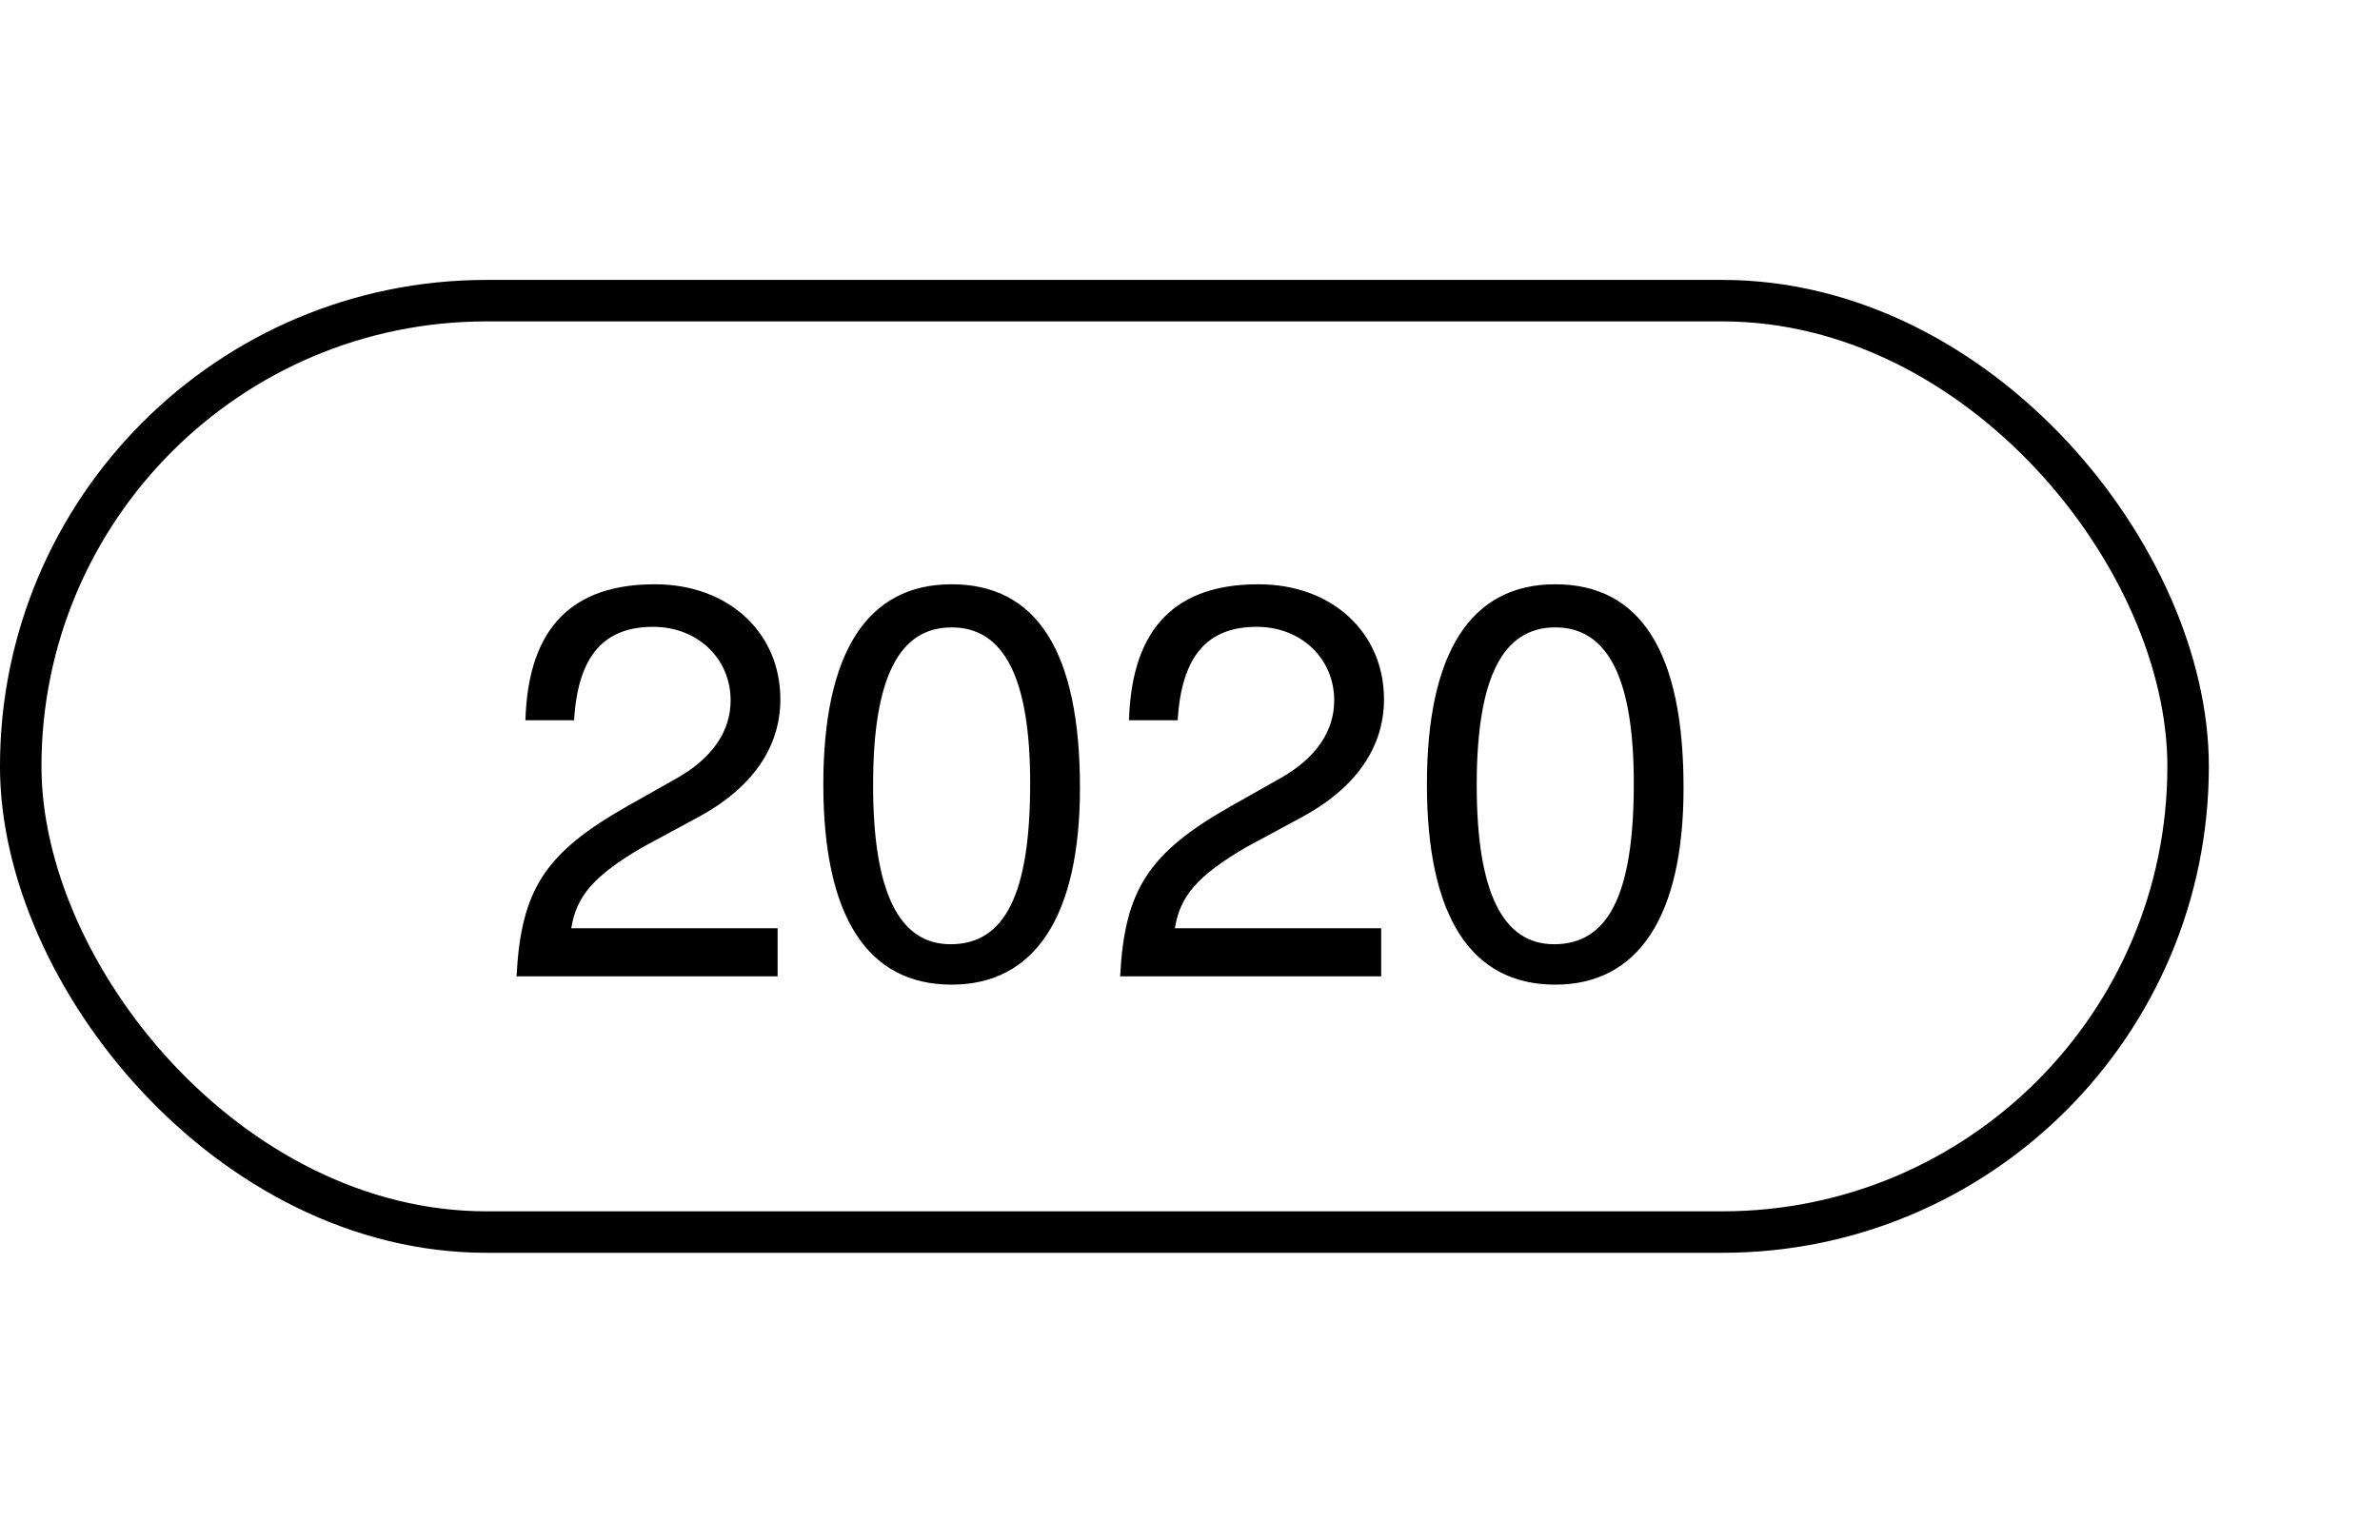 <svg width="51" height="33" viewBox="0 0 51 33" fill="none" xmlns="http://www.w3.org/2000/svg">
<path d="M16.722 14.988C16.722 16.019 16.118 16.896 14.944 17.524L13.759 18.164C12.728 18.769 12.349 19.207 12.242 19.895H16.663V20.926H11.069C11.164 19.077 11.673 18.283 13.428 17.287L14.518 16.671C15.264 16.244 15.656 15.675 15.656 15.012C15.656 14.111 14.944 13.435 13.996 13.435C12.965 13.435 12.384 14.028 12.302 15.438H11.259C11.318 13.4 12.313 12.523 14.032 12.523C15.62 12.523 16.722 13.566 16.722 14.988ZM23.142 16.884C23.142 19.646 22.17 21.104 20.392 21.104C18.591 21.104 17.643 19.646 17.643 16.813C17.643 13.992 18.579 12.523 20.392 12.523C22.218 12.523 23.142 13.969 23.142 16.884ZM22.075 16.79C22.075 14.538 21.518 13.447 20.392 13.447C19.267 13.447 18.709 14.526 18.709 16.825C18.709 19.124 19.267 20.238 20.369 20.238C21.53 20.238 22.075 19.172 22.075 16.79ZM29.657 14.988C29.657 16.019 29.052 16.896 27.879 17.524L26.694 18.164C25.663 18.769 25.283 19.207 25.177 19.895H29.597V20.926H24.003C24.098 19.077 24.608 18.283 26.362 17.287L27.452 16.671C28.199 16.244 28.59 15.675 28.59 15.012C28.59 14.111 27.879 13.435 26.931 13.435C25.899 13.435 25.319 14.028 25.236 15.438H24.193C24.252 13.4 25.248 12.523 26.966 12.523C28.554 12.523 29.657 13.566 29.657 14.988ZM36.076 16.884C36.076 19.646 35.104 21.104 33.327 21.104C31.525 21.104 30.577 19.646 30.577 16.813C30.577 13.992 31.513 12.523 33.327 12.523C35.152 12.523 36.076 13.969 36.076 16.884ZM35.01 16.79C35.01 14.538 34.453 13.447 33.327 13.447C32.201 13.447 31.644 14.526 31.644 16.825C31.644 19.124 32.201 20.238 33.303 20.238C34.464 20.238 35.01 19.172 35.01 16.79Z" fill="black"/>
<rect x="0.444" y="6.444" width="46.444" height="19.963" rx="9.981" stroke="black" stroke-width="0.889"/>
</svg>
